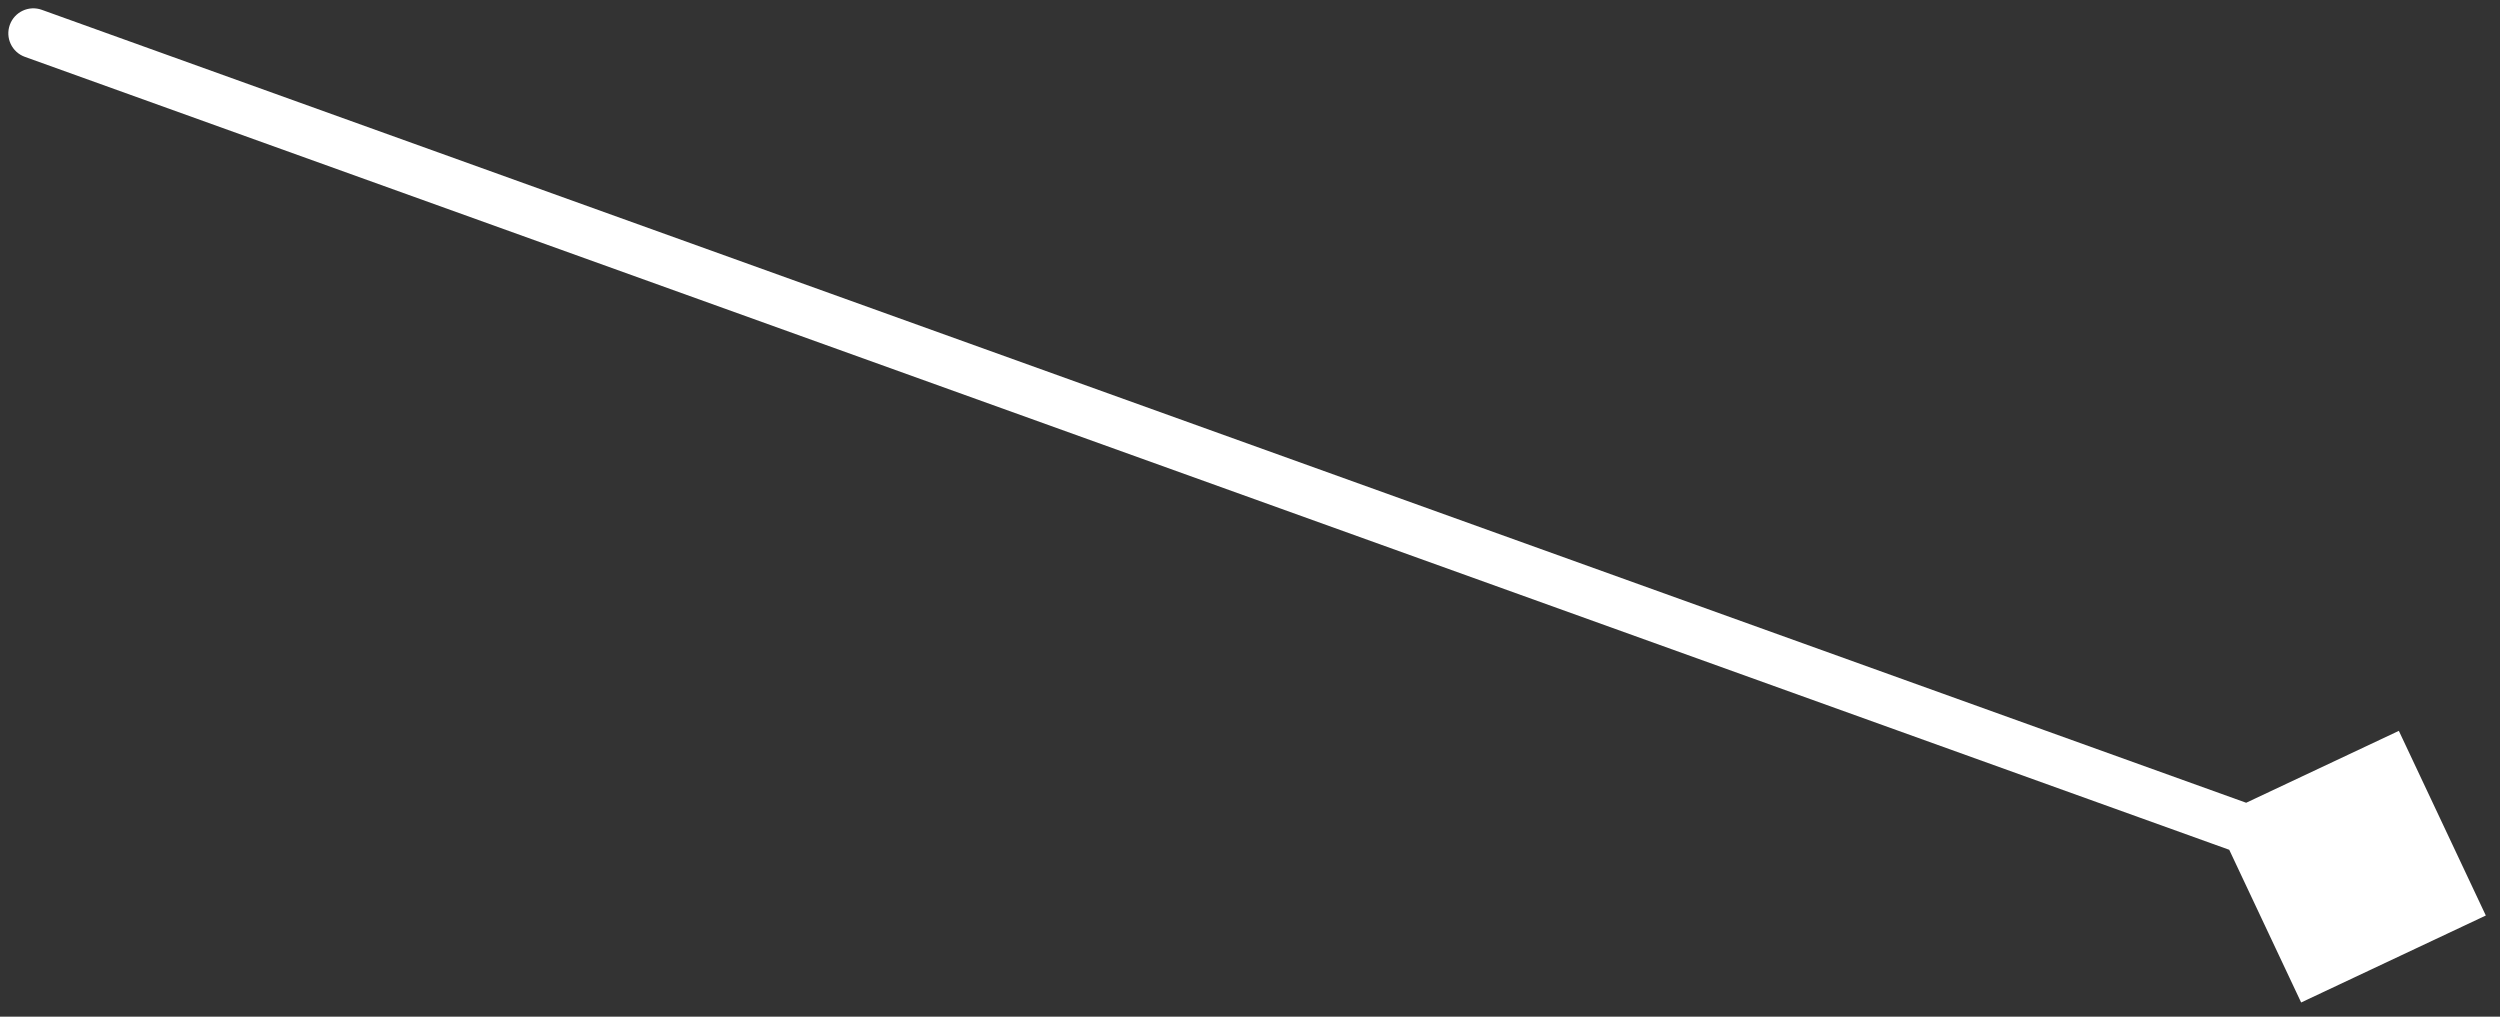 <?xml version="1.0" encoding="UTF-8"?> <svg xmlns="http://www.w3.org/2000/svg" width="150" height="61" viewBox="0 0 150 61" fill="none"><rect x="0" y="0" width="150" height="61" fill="#333333" stroke="none"/> <path d="M149.149 54.931L138.069 60.149L132.851 49.069L143.931 43.851L149.149 54.931ZM1.492 3.411C0.713 3.131 0.308 2.272 0.589 1.492C0.869 0.713 1.728 0.308 2.508 0.589L1.492 3.411ZM140.492 53.411L1.492 3.411L2.508 0.589L141.508 50.589L140.492 53.411Z" fill="white"></path> </svg> 
